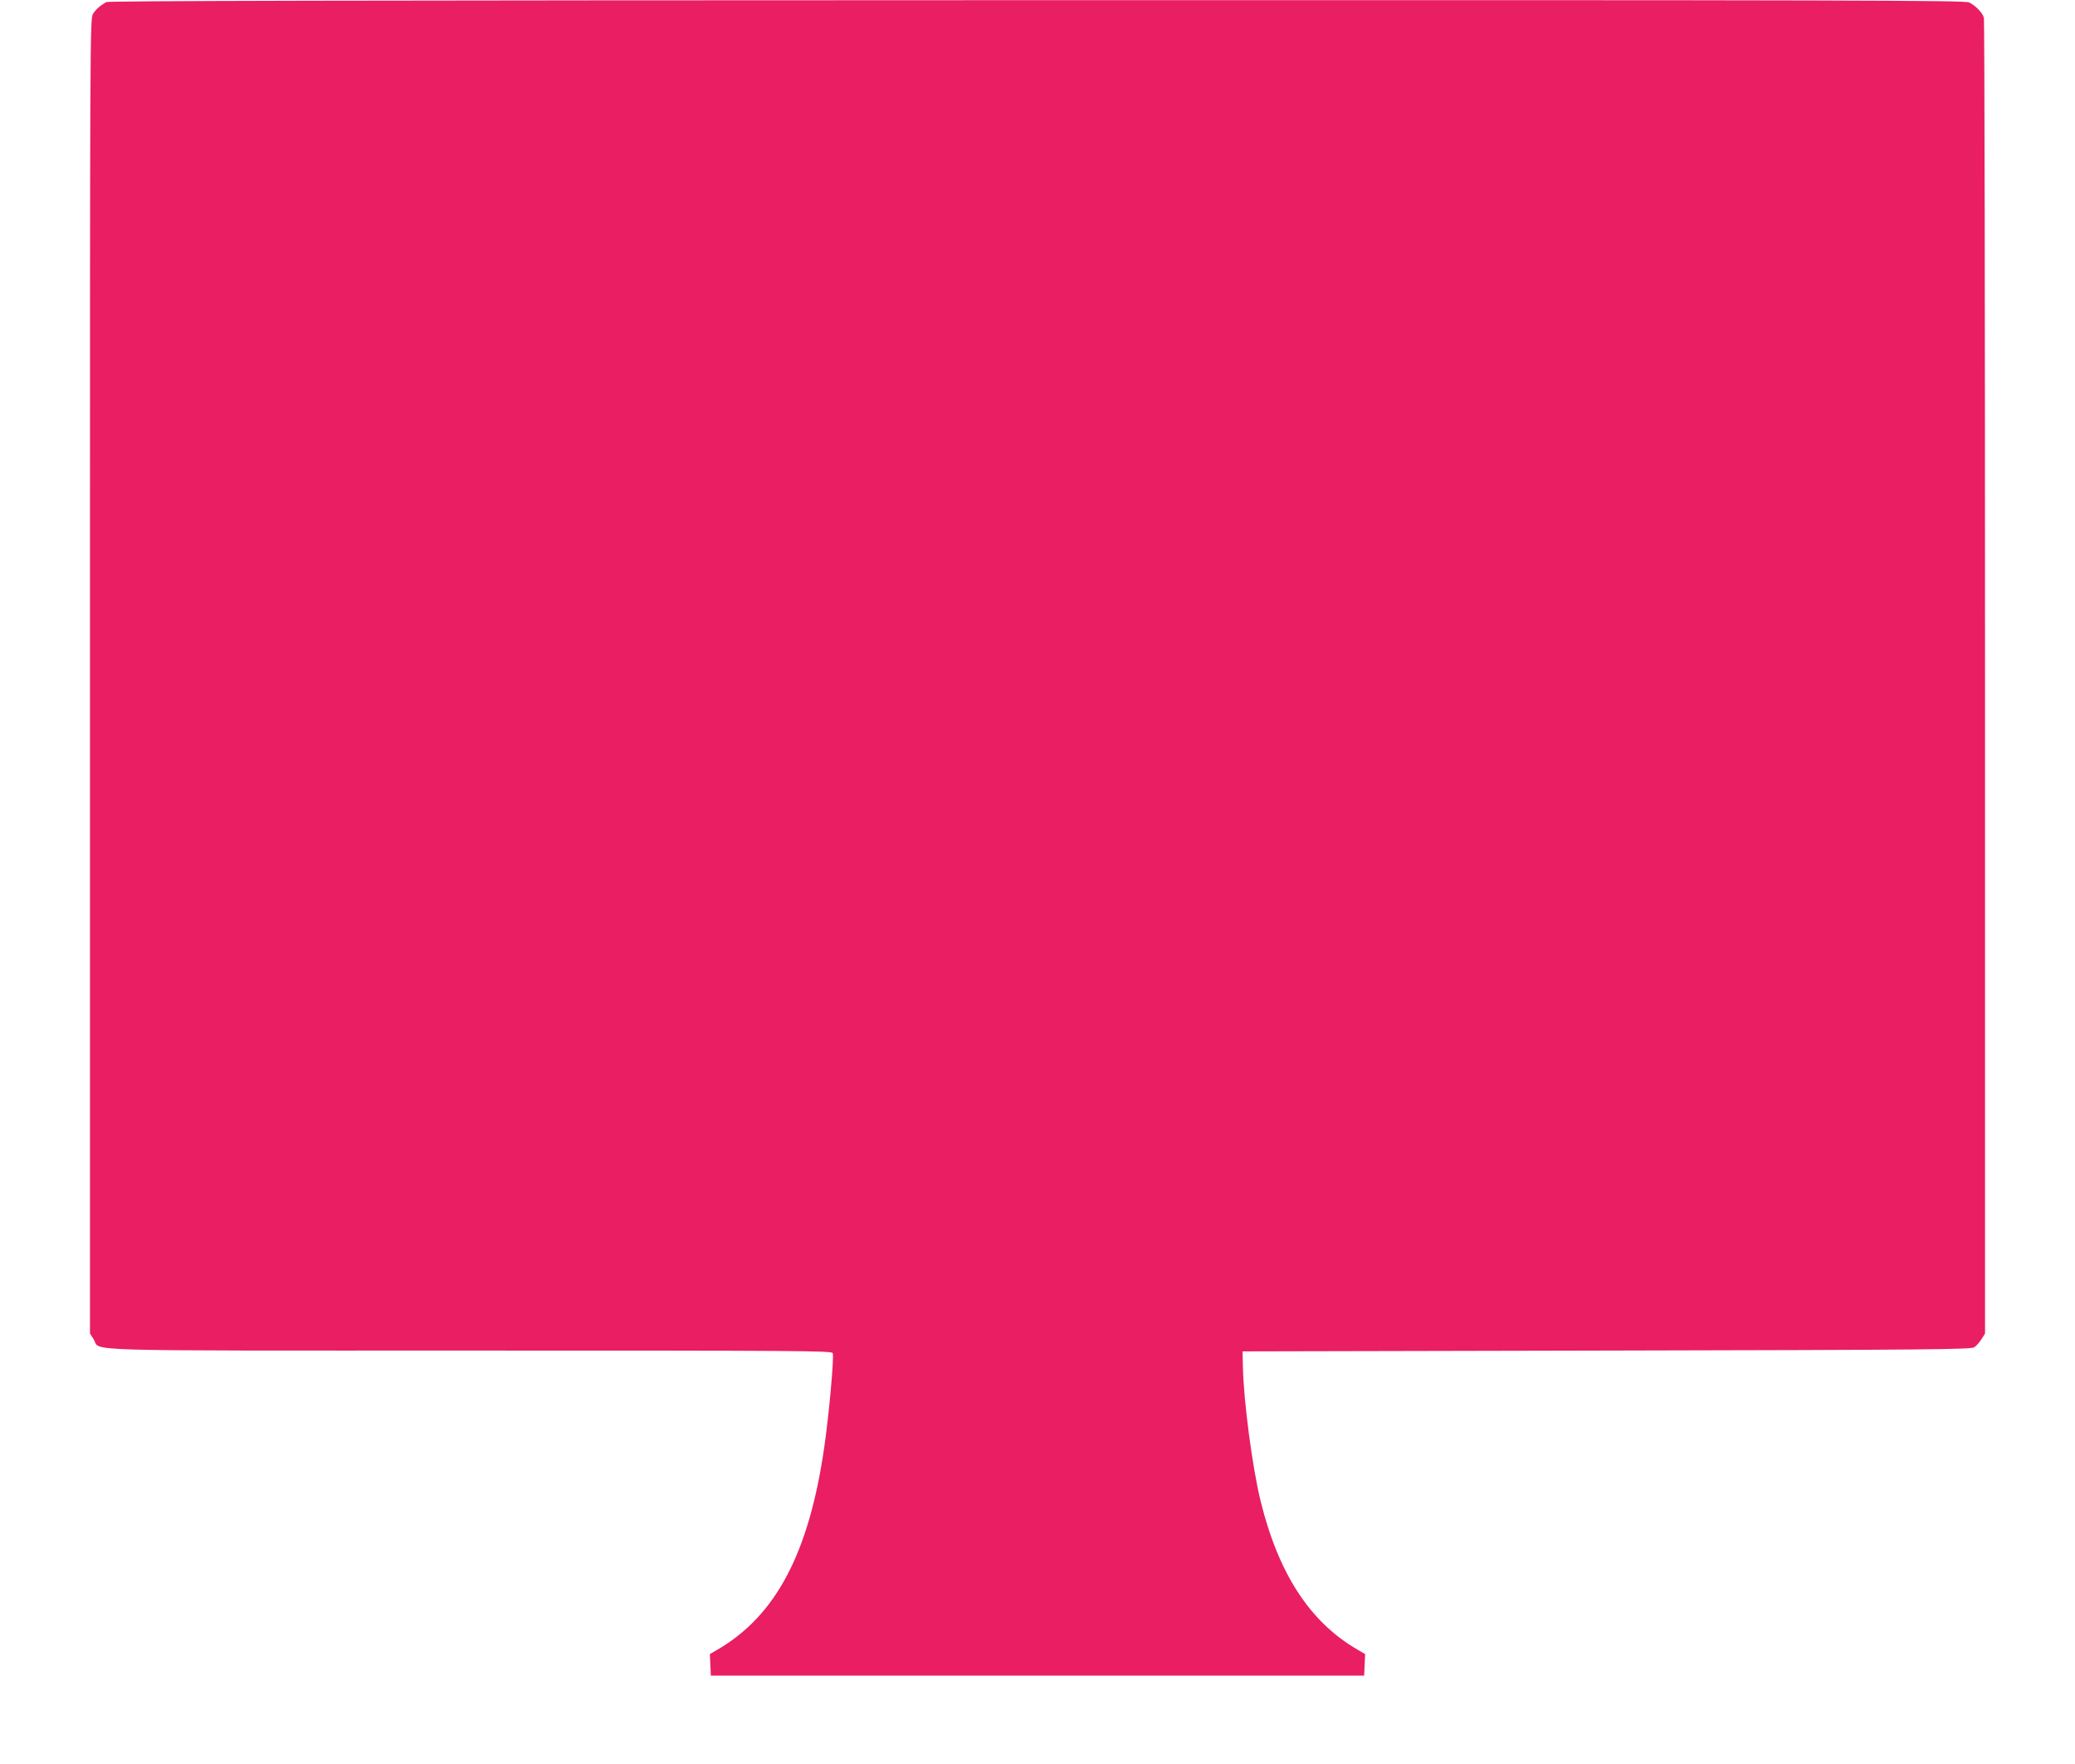 <?xml version="1.0" standalone="no"?>
<!DOCTYPE svg PUBLIC "-//W3C//DTD SVG 20010904//EN"
 "http://www.w3.org/TR/2001/REC-SVG-20010904/DTD/svg10.dtd">
<svg version="1.0" xmlns="http://www.w3.org/2000/svg"
 width="1280pt" height="1088pt" viewBox="0 0 1280 1088"
 preserveAspectRatio="xMidYMid meet">
<g transform="translate(0,1088) scale(0.1,-0.1)"
fill="#e91e63" stroke="none">
<path d="M655 10867 c-40 -24 -62 -43 -81 -72 -19 -29 -19 -102 -19 -4085 l0
-4055 23 -36 c46 -75 -164 -69 2321 -69 2047 0 2232 -1 2238 -16 9 -23 -24
-388 -53 -584 -94 -649 -298 -1035 -657 -1244 l-48 -28 3 -67 3 -66 2015 0
2015 0 3 66 3 67 -48 28 c-293 170 -487 469 -597 917 -50 203 -105 618 -109
827 l-2 95 2245 5 c1973 4 2248 7 2268 20 13 8 33 31 45 50 l22 35 0 4045 c0
2225 -3 4057 -7 4071 -9 31 -50 73 -91 94 -27 13 -667 15 -5751 14 -4297 -1
-5726 -4 -5741 -12z"/>
</g>
</svg>
